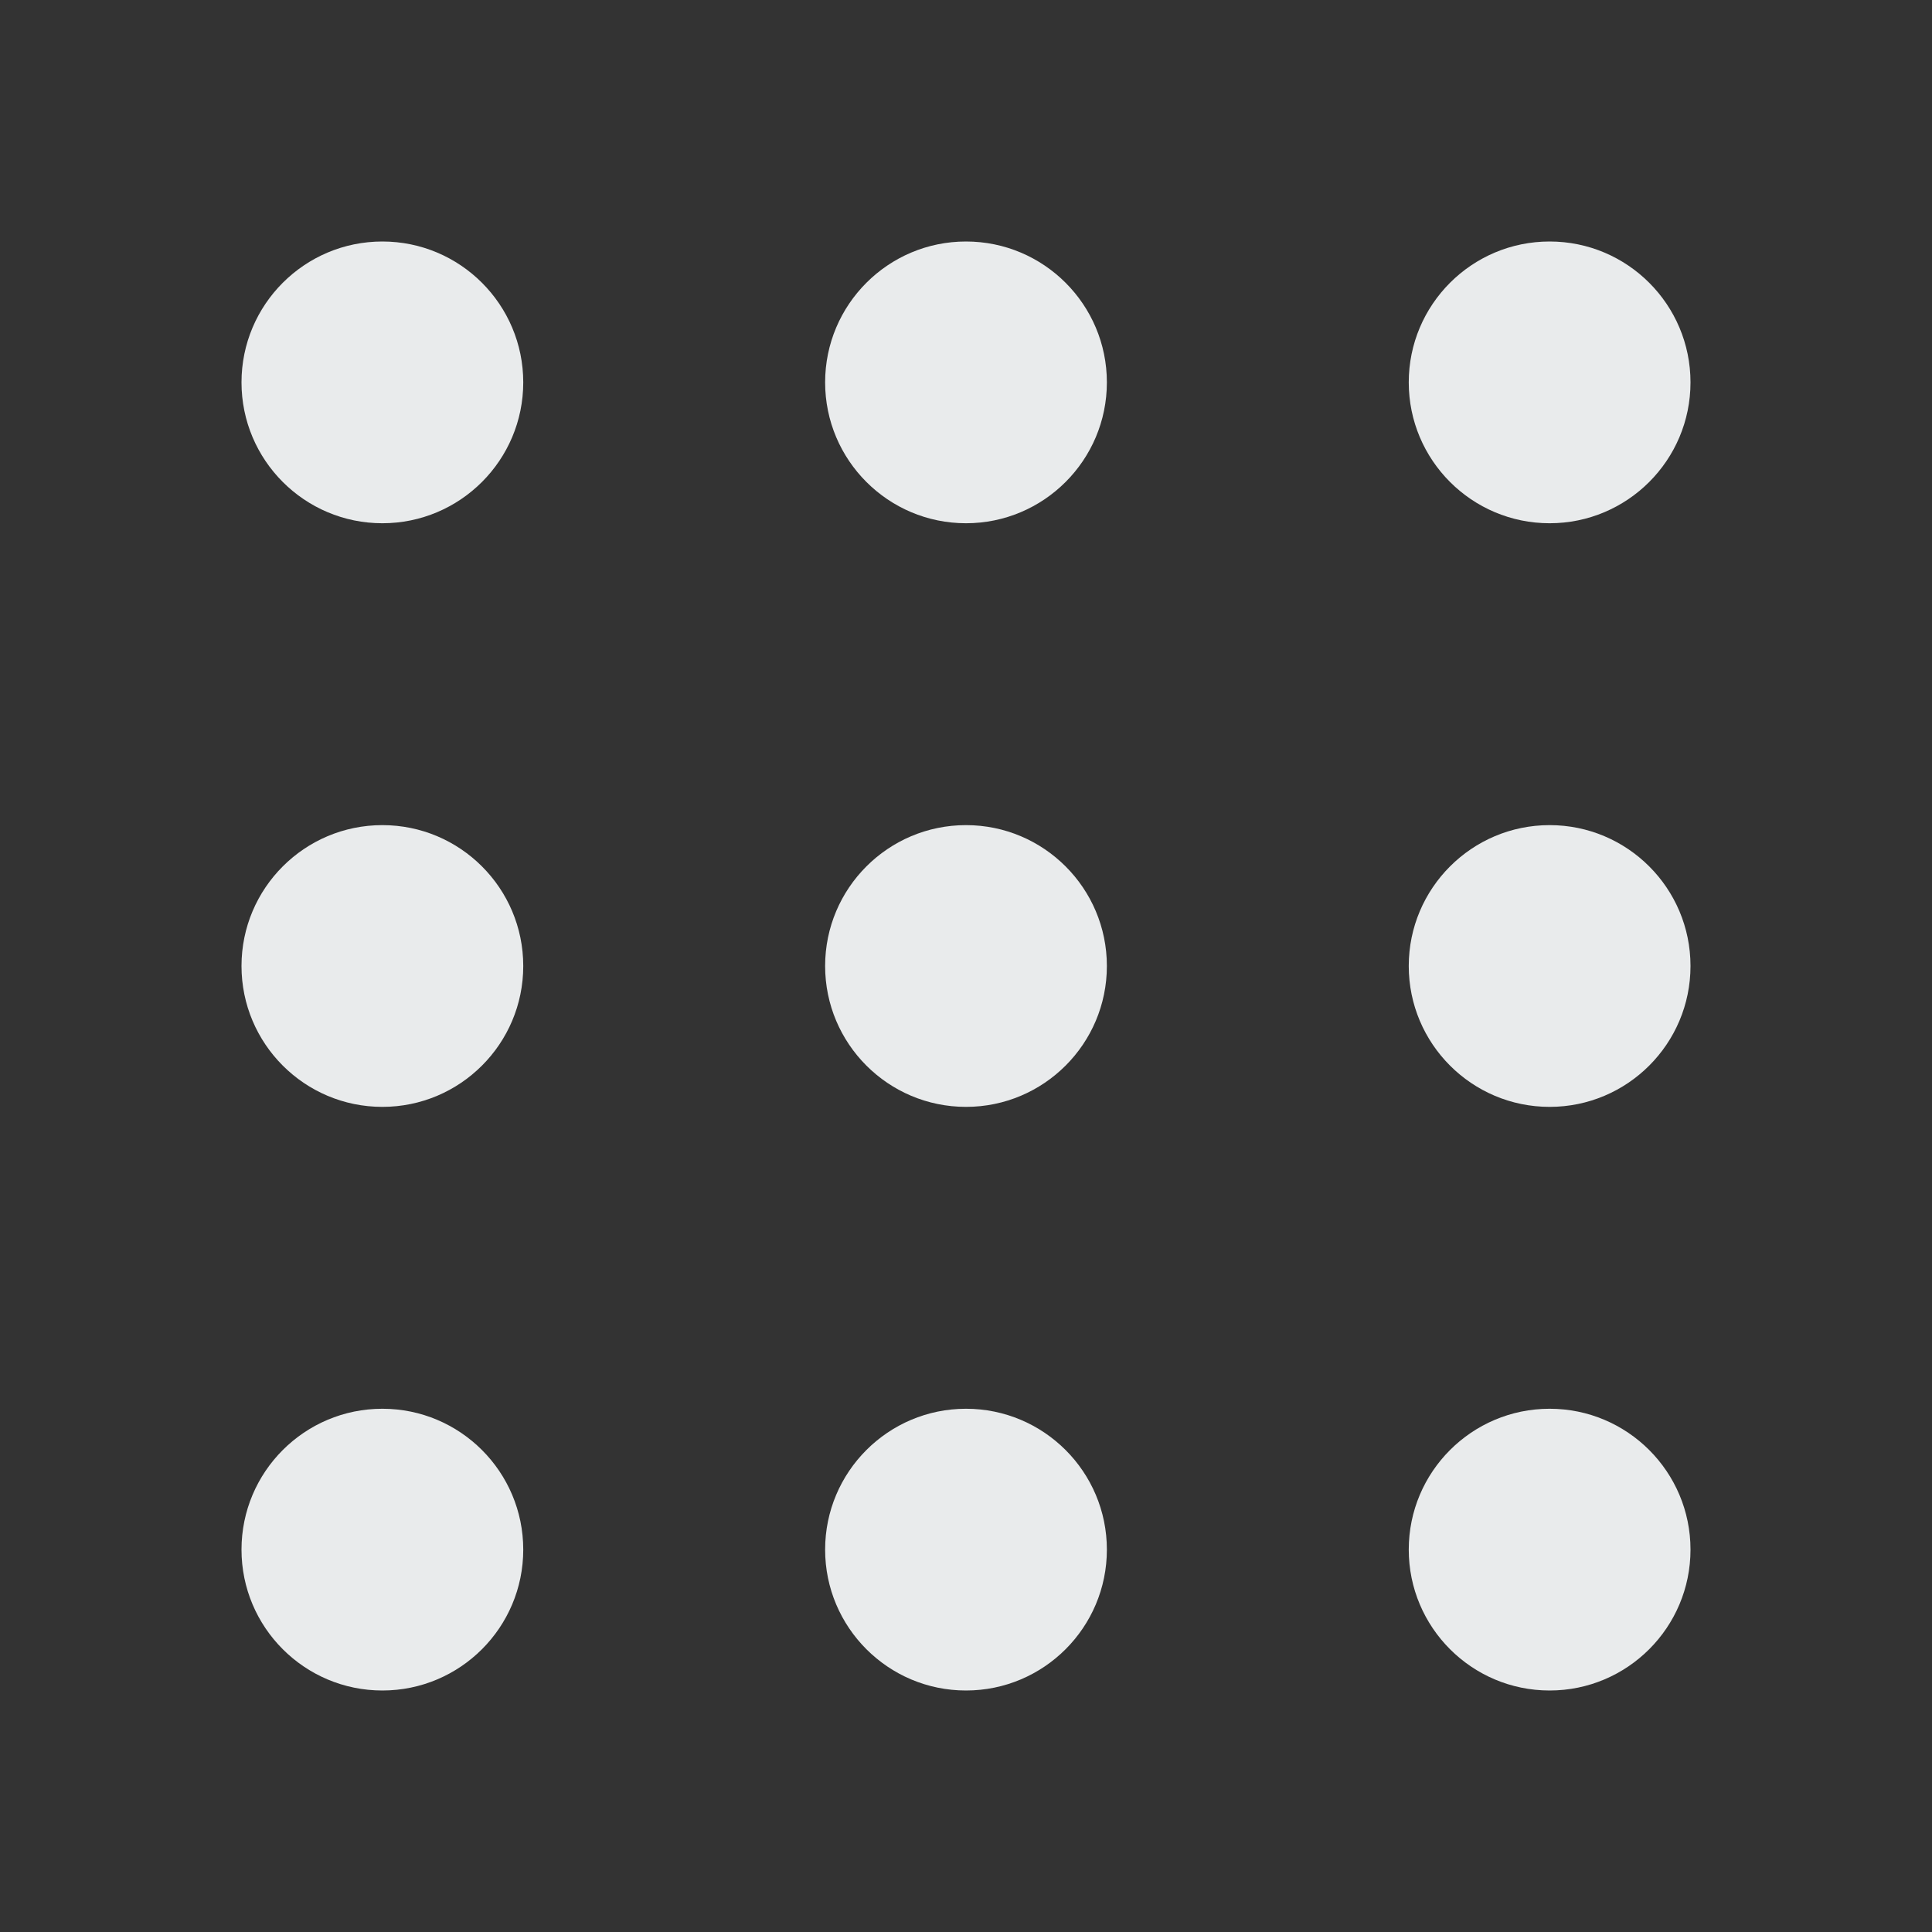 <svg width="24" height="24" viewBox="0 0 24 24" fill="none" xmlns="http://www.w3.org/2000/svg">
<rect x="0" y="0" width="24" height="24" fill="#333333" stroke="none"/>
<path d="M4.75 3C3.784 3 3 3.784 3 4.75C3 5.716 3.784 6.5 4.75 6.5C5.716 6.5 6.5 5.716 6.5 4.75C6.5 3.784 5.716 3 4.75 3Z" fill="#E9EBEC"/>
<path d="M12 3C11.034 3 10.25 3.784 10.25 4.75C10.25 5.716 11.034 6.5 12 6.5C12.966 6.5 13.75 5.716 13.75 4.75C13.75 3.784 12.966 3 12 3Z" fill="#E9EBEC"/>
<path d="M19.25 3C18.284 3 17.5 3.784 17.5 4.75C17.5 5.716 18.284 6.5 19.25 6.5C20.216 6.5 21 5.716 21 4.75C21 3.784 20.216 3 19.25 3Z" fill="#E9EBEC"/>
<path d="M4.75 10.25C3.784 10.25 3 11.034 3 12C3 12.966 3.784 13.75 4.75 13.75C5.716 13.75 6.5 12.966 6.5 12C6.5 11.034 5.716 10.25 4.75 10.25Z" fill="#E9EBEC"/>
<path d="M12 10.25C11.034 10.25 10.25 11.034 10.25 12C10.25 12.966 11.034 13.75 12 13.75C12.966 13.75 13.75 12.966 13.75 12C13.75 11.034 12.966 10.25 12 10.25Z" fill="#E9EBEC"/>
<path d="M19.25 10.25C18.284 10.25 17.5 11.034 17.5 12C17.5 12.966 18.284 13.75 19.25 13.75C20.216 13.75 21 12.966 21 12C21 11.034 20.216 10.25 19.25 10.25Z" fill="#E9EBEC"/>
<path d="M4.75 17.5C3.784 17.5 3 18.284 3 19.25C3 20.216 3.784 21 4.75 21C5.716 21 6.5 20.216 6.5 19.25C6.5 18.284 5.716 17.5 4.75 17.5Z" fill="#E9EBEC"/>
<path d="M12 17.5C11.034 17.5 10.25 18.284 10.25 19.25C10.25 20.216 11.034 21 12 21C12.966 21 13.75 20.216 13.75 19.25C13.75 18.284 12.966 17.5 12 17.5Z" fill="#E9EBEC"/>
<path d="M19.25 17.5C18.284 17.5 17.5 18.284 17.5 19.25C17.5 20.216 18.284 21 19.25 21C20.216 21 21 20.216 21 19.25C21 18.284 20.216 17.5 19.25 17.5Z" fill="#E9EBEC"/>
</svg>
